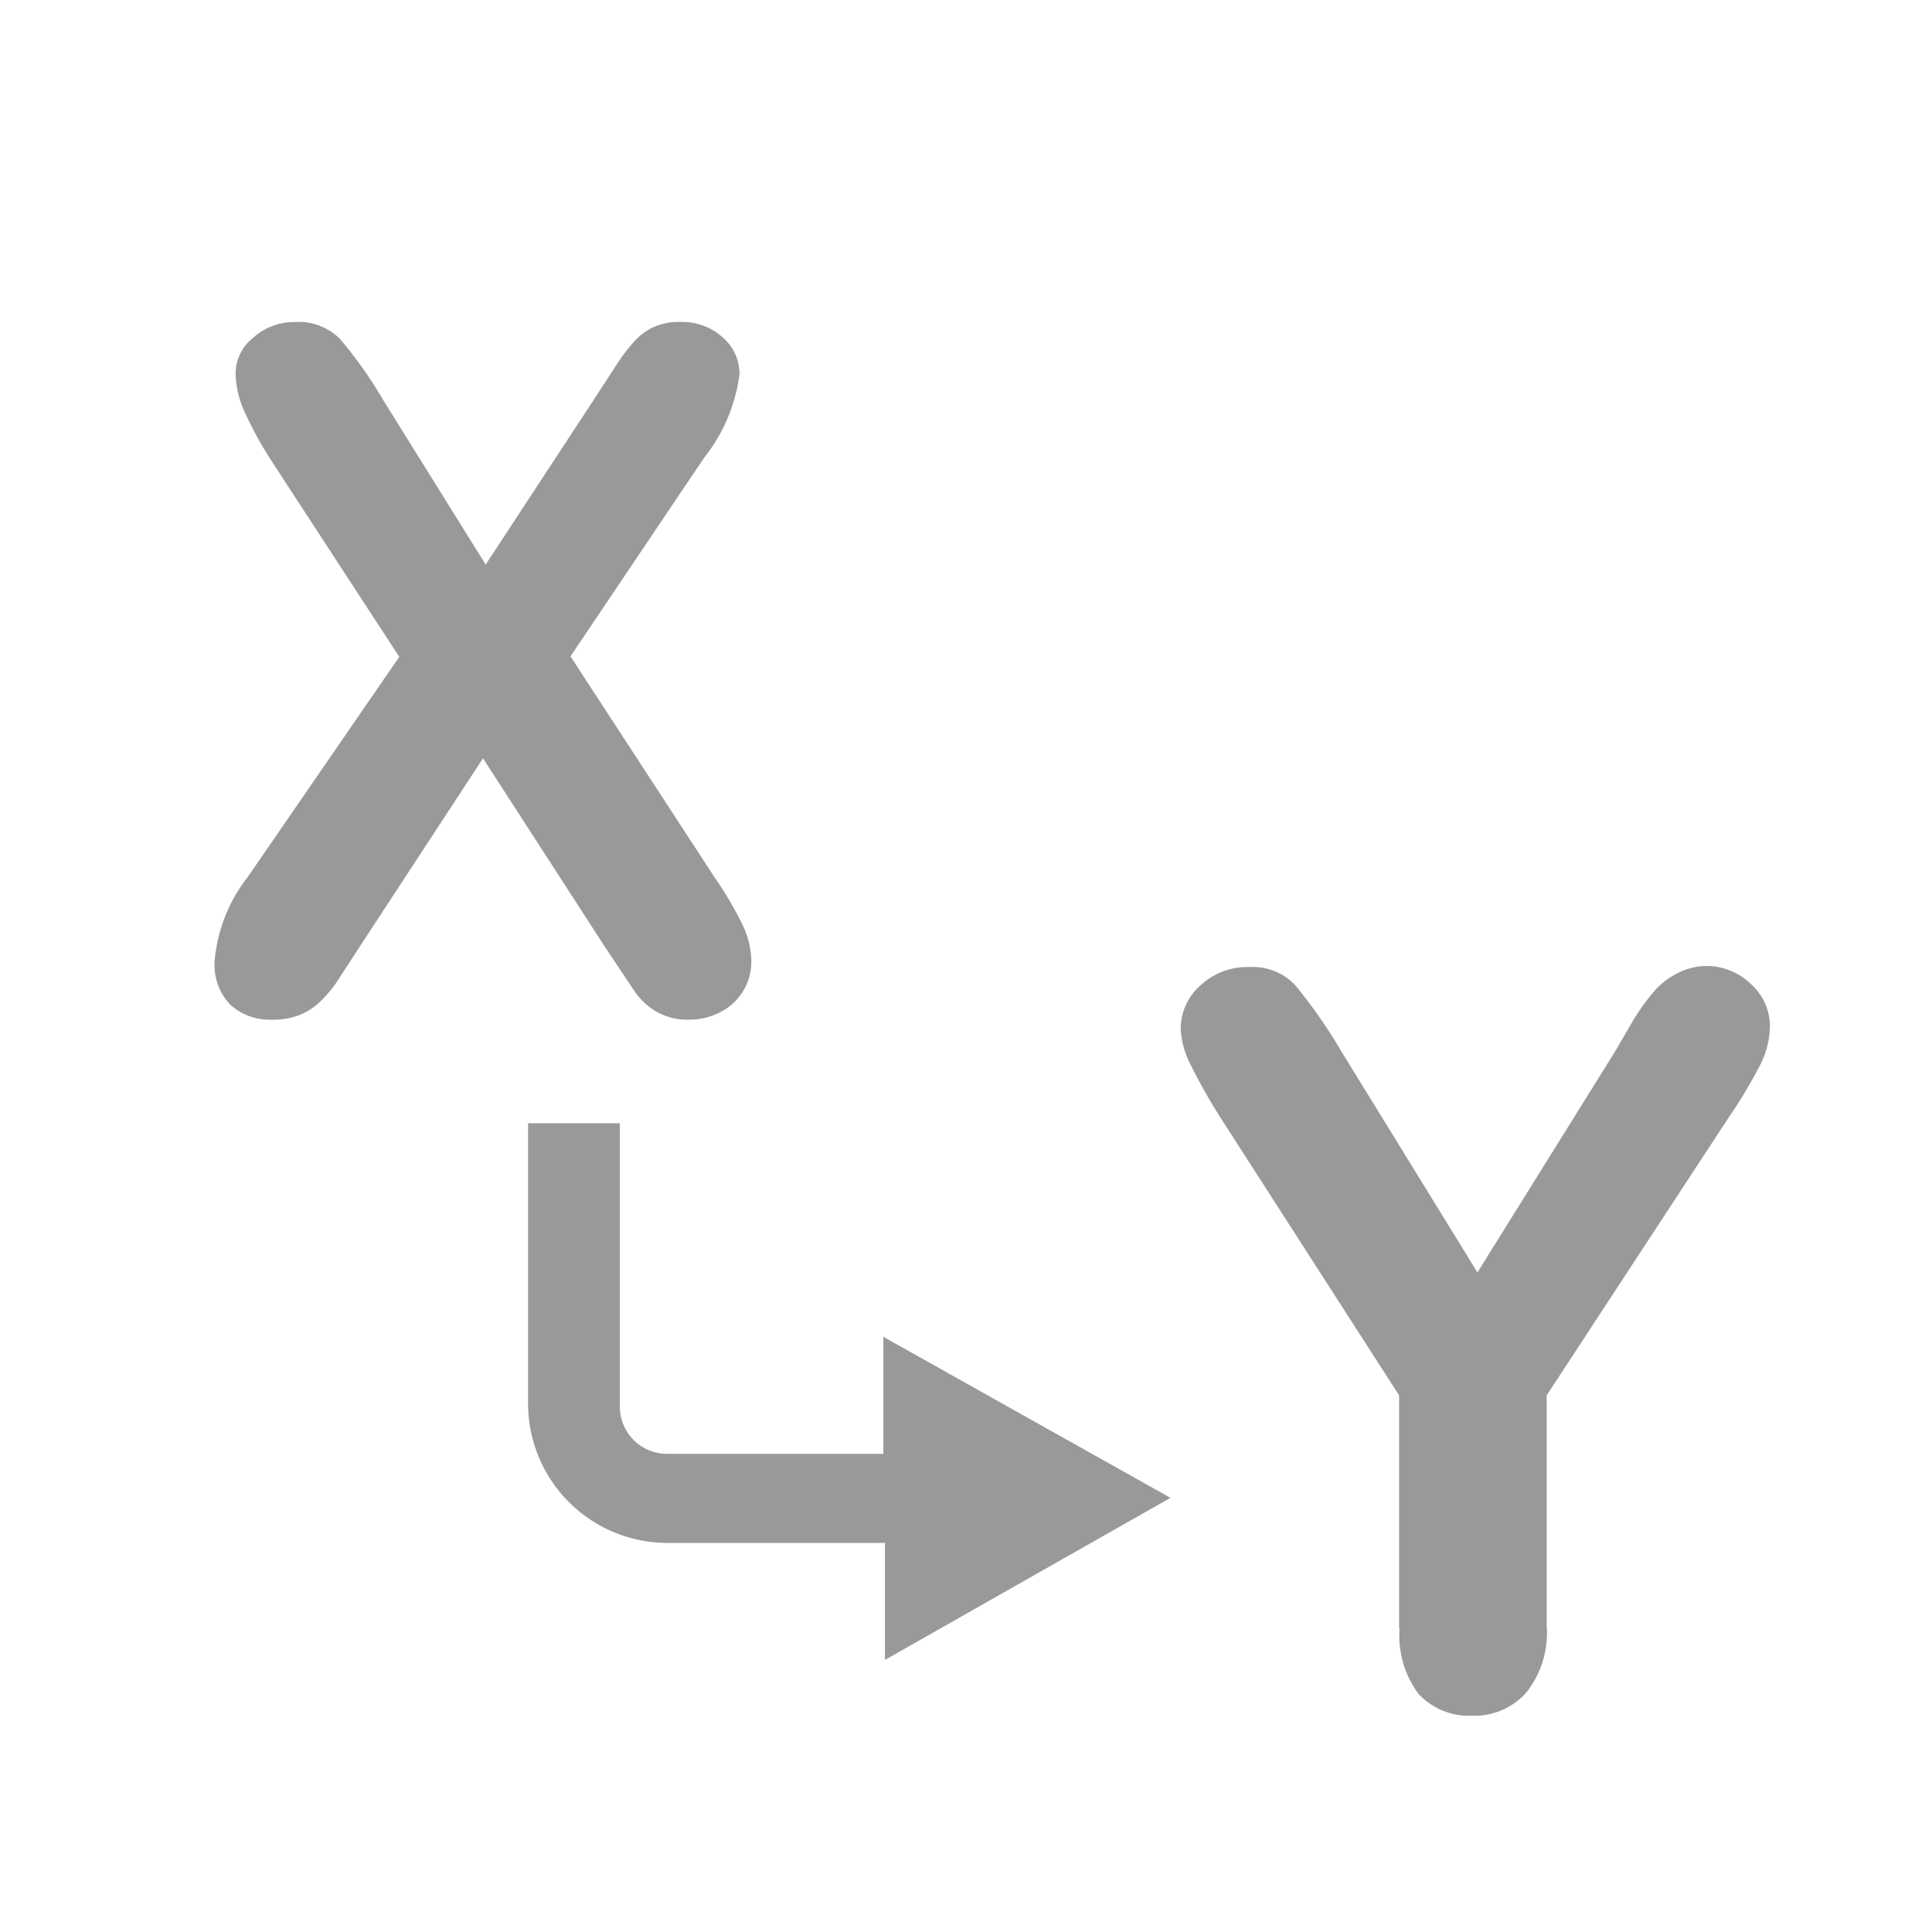 <svg xmlns="http://www.w3.org/2000/svg" viewBox="0 0 36 36"><defs><style>.cls-1{fill:#999}.cls-2{fill:#999}</style></defs><path id="icon-colour-charcoal" class="cls-1" d="M4.61 16.35l2.83-4.11-2.38-3.65a7.21 7.21 0 0 1-.5-.91 1.82 1.82 0 0 1-.17-.73.85.85 0 0 1 .32-.65A1.14 1.14 0 0 1 5.5 6a1.09 1.09 0 0 1 .83.31 7.93 7.93 0 0 1 .82 1.16l1.9 3.05 2-3.05.43-.66a3.4 3.4 0 0 1 .34-.45 1.1 1.1 0 0 1 .37-.27 1.14 1.14 0 0 1 .49-.09 1.11 1.11 0 0 1 .79.29.9.9 0 0 1 .31.68 3.15 3.15 0 0 1-.66 1.56l-2.49 3.7 2.68 4.11a6.8 6.8 0 0 1 .53.9 1.61 1.61 0 0 1 .16.67 1.05 1.05 0 0 1-.56.94 1.24 1.24 0 0 1-.6.15 1.17 1.17 0 0 1-.61-.15 1.3 1.3 0 0 1-.4-.37l-.58-.87L9 14.13l-2.35 3.59-.39.6a2.28 2.28 0 0 1-.28.33 1.21 1.21 0 0 1-.39.26 1.35 1.35 0 0 1-.53.09 1.09 1.09 0 0 1-.77-.28A1.07 1.07 0 0 1 4 17.9a2.94 2.94 0 0 1 .61-1.55zm21.46 14V26l-3.3-5.13a10.82 10.82 0 0 1-.61-1.08 1.65 1.65 0 0 1-.16-.62 1.08 1.08 0 0 1 .37-.81 1.27 1.27 0 0 1 .9-.34 1.1 1.1 0 0 1 .85.32A9.61 9.61 0 0 1 25 19.6l2.53 4.11 2.56-4.11.35-.6a4 4 0 0 1 .35-.49 1.38 1.38 0 0 1 .42-.35 1.21 1.21 0 0 1 .56-.16 1.19 1.19 0 0 1 .86.34 1.06 1.06 0 0 1 .35.78 1.63 1.63 0 0 1-.18.72 9.37 9.37 0 0 1-.6 1L28.82 26v4.29a1.78 1.78 0 0 1-.39 1.26 1.29 1.29 0 0 1-1 .42 1.28 1.28 0 0 1-1-.41 1.81 1.81 0 0 1-.35-1.22z"/><path id="icon-colour-green" class="cls-2" d="M16.49 30.93v-2.18h-4a2.6 2.6 0 0 1-2.65-2.55v-5.27h1.71v5.27a.88.88 0 0 0 .91.89h4v-2.18l5.35 3z"/></svg>
